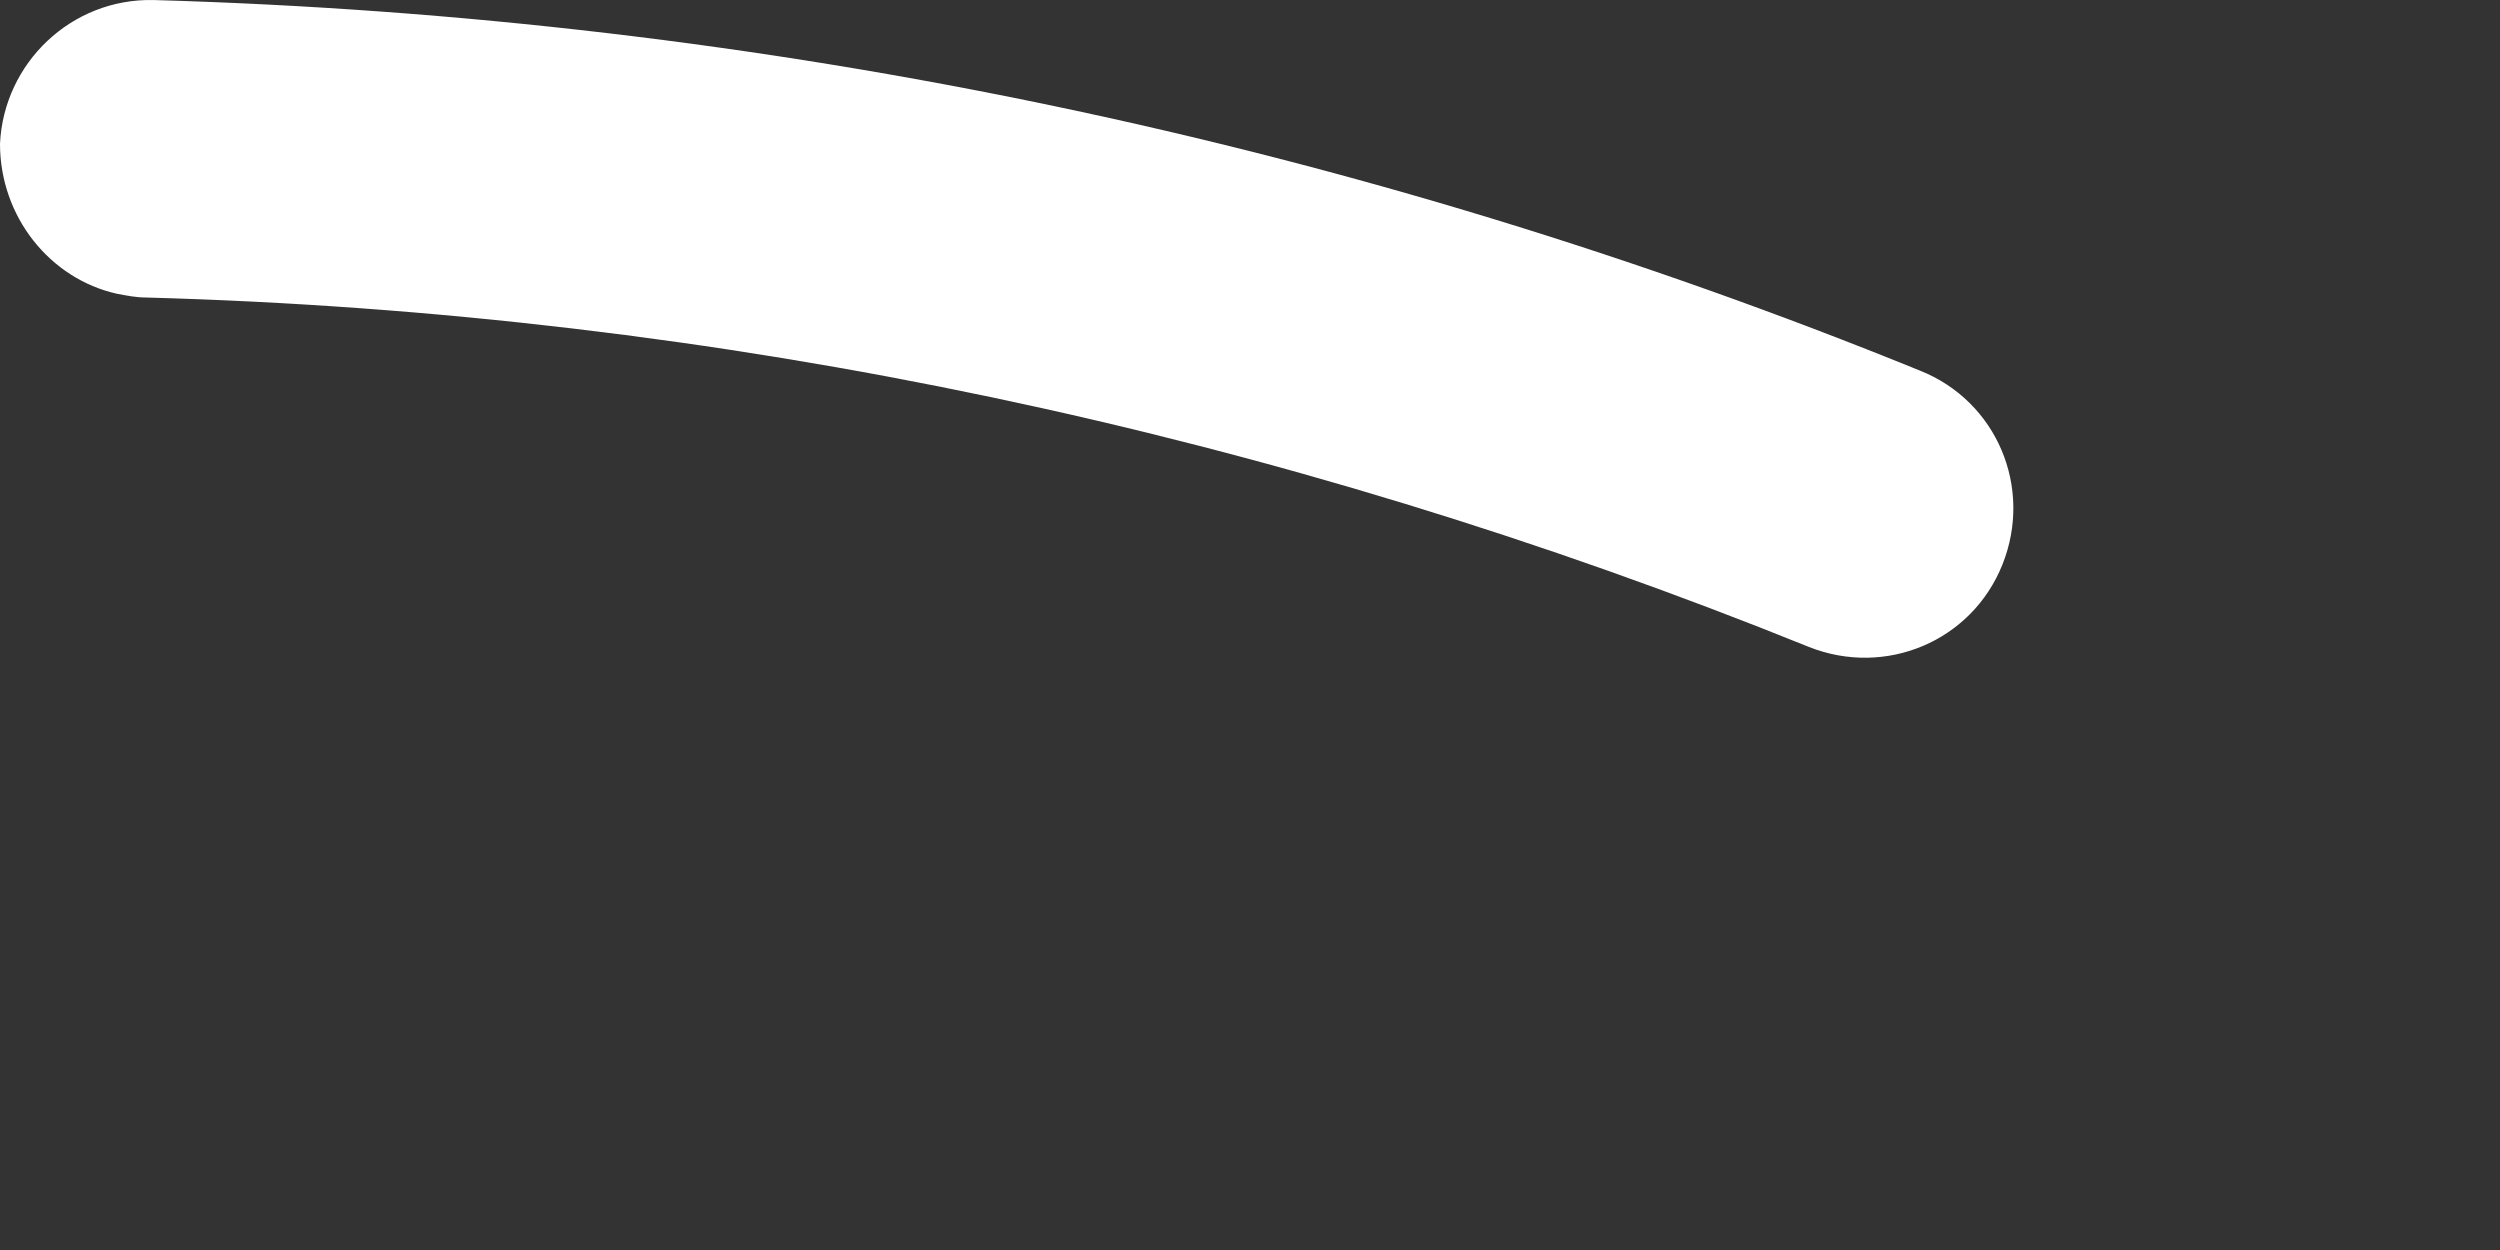 <?xml version="1.0" encoding="utf-8"?>
<svg xmlns="http://www.w3.org/2000/svg" fill="none" height="100%" overflow="visible" preserveAspectRatio="none" style="display: block;" viewBox="0 0 4 2" width="100%">
<rect x="0" y="0" width="4" height="2" fill="#333333" stroke="none"/>
<path d="M0.187 0.47C0.203 0.473 0.218 0.476 0.233 0.476C1.149 0.501 2.043 0.691 2.894 1.035C3.017 1.084 3.155 1.026 3.204 0.903C3.253 0.78 3.195 0.642 3.072 0.593C2.172 0.227 1.22 0.028 0.246 6.60731e-05C0.114 -0.003 0.006 0.101 0 0.23C0 0.347 0.08 0.446 0.187 0.47Z" fill="white" id="Vector"/>
</svg>
